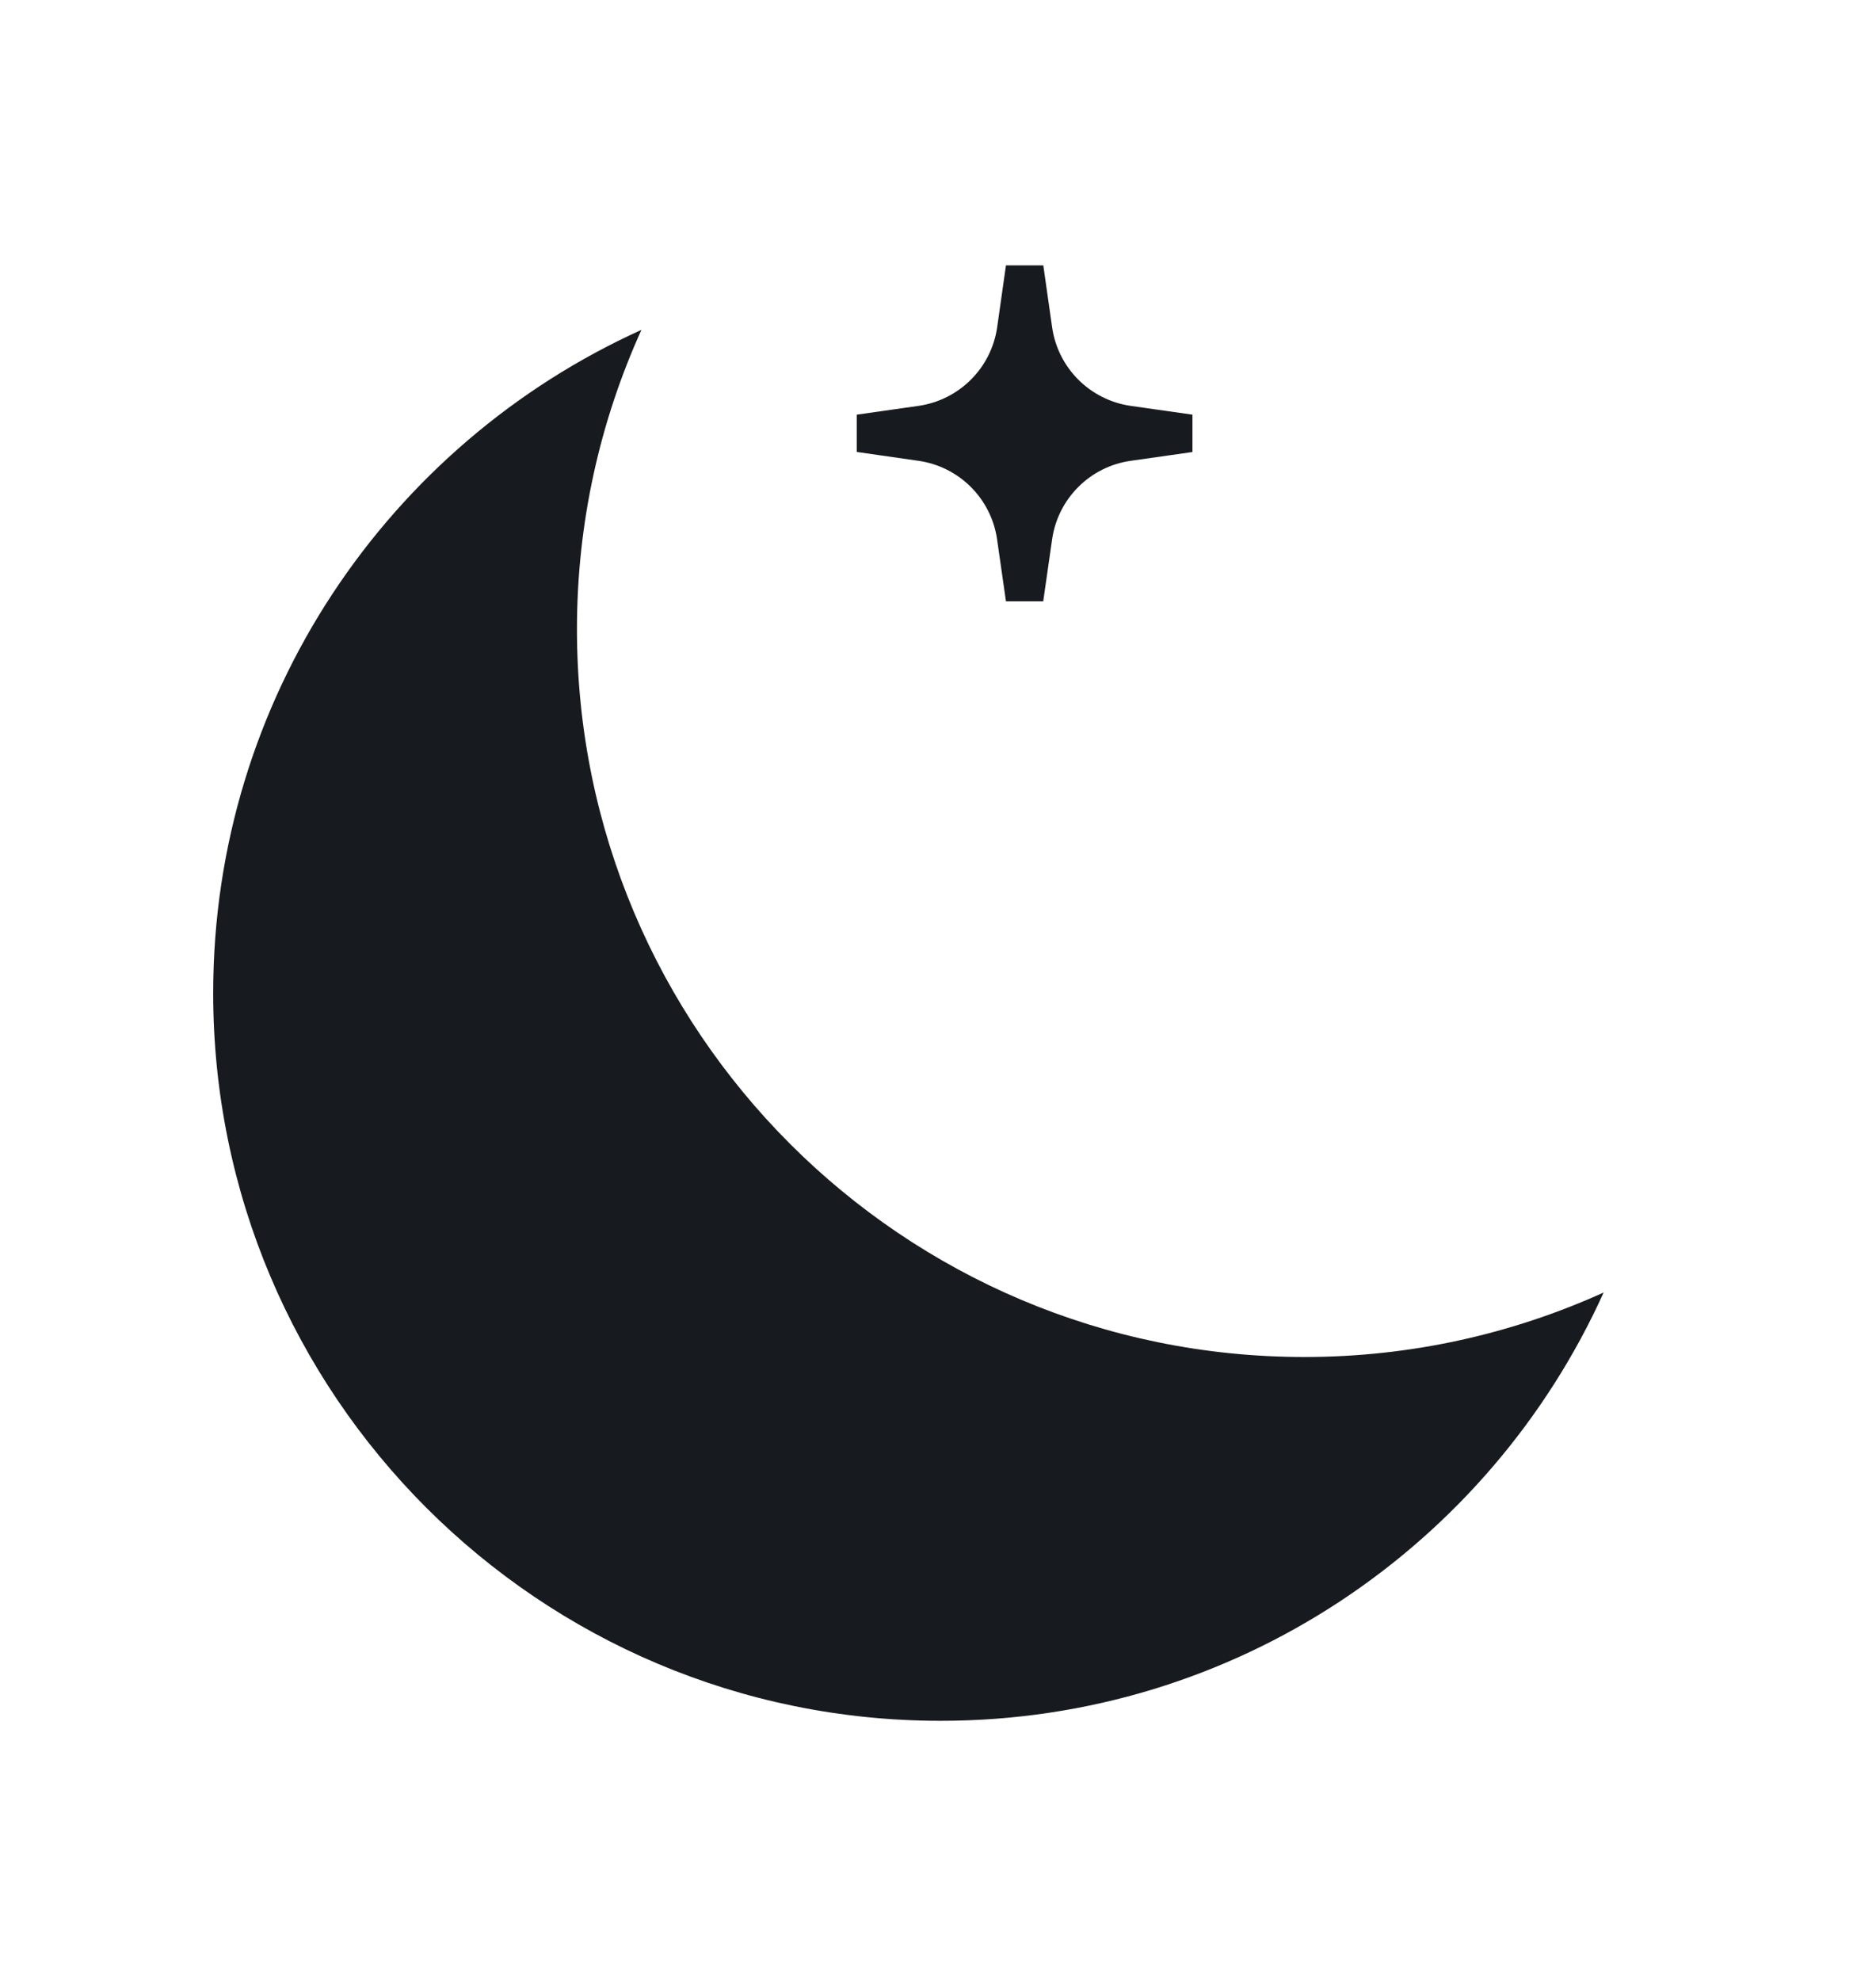 <svg width="18" height="19" viewBox="0 0 22 21" fill="none" xmlns="http://www.w3.org/2000/svg">
    <path d="M15.297 14.797C10.585 14.797 6.766 10.977 6.766 6.266C6.766 5.014 7.037
    3.827 7.522 2.756C4.561 4.094 2.5 7.071 2.5 10.531C2.5 15.243 6.32 19.062 11.031 
    19.062C14.491 19.062 17.468 17.001 18.806 14.041C17.736 14.525 16.548 14.797 15.297 
    14.797ZM13.984 3.75L13.26 3.647C12.782 3.578 12.406 3.203 12.338 2.724L12.235 
    2H11.797L11.694 2.724C11.626 3.202 11.25 3.578 10.771 3.647L10.047 3.75V4.187L10.771 
    4.291C11.249 4.359 11.625 4.735 11.693 5.213L11.797 5.938H12.234L12.338 5.213C12.406 
    4.735 12.781 4.359 13.26 4.291L13.984 4.188V3.75Z" fill="#171A1E"/>
</svg>